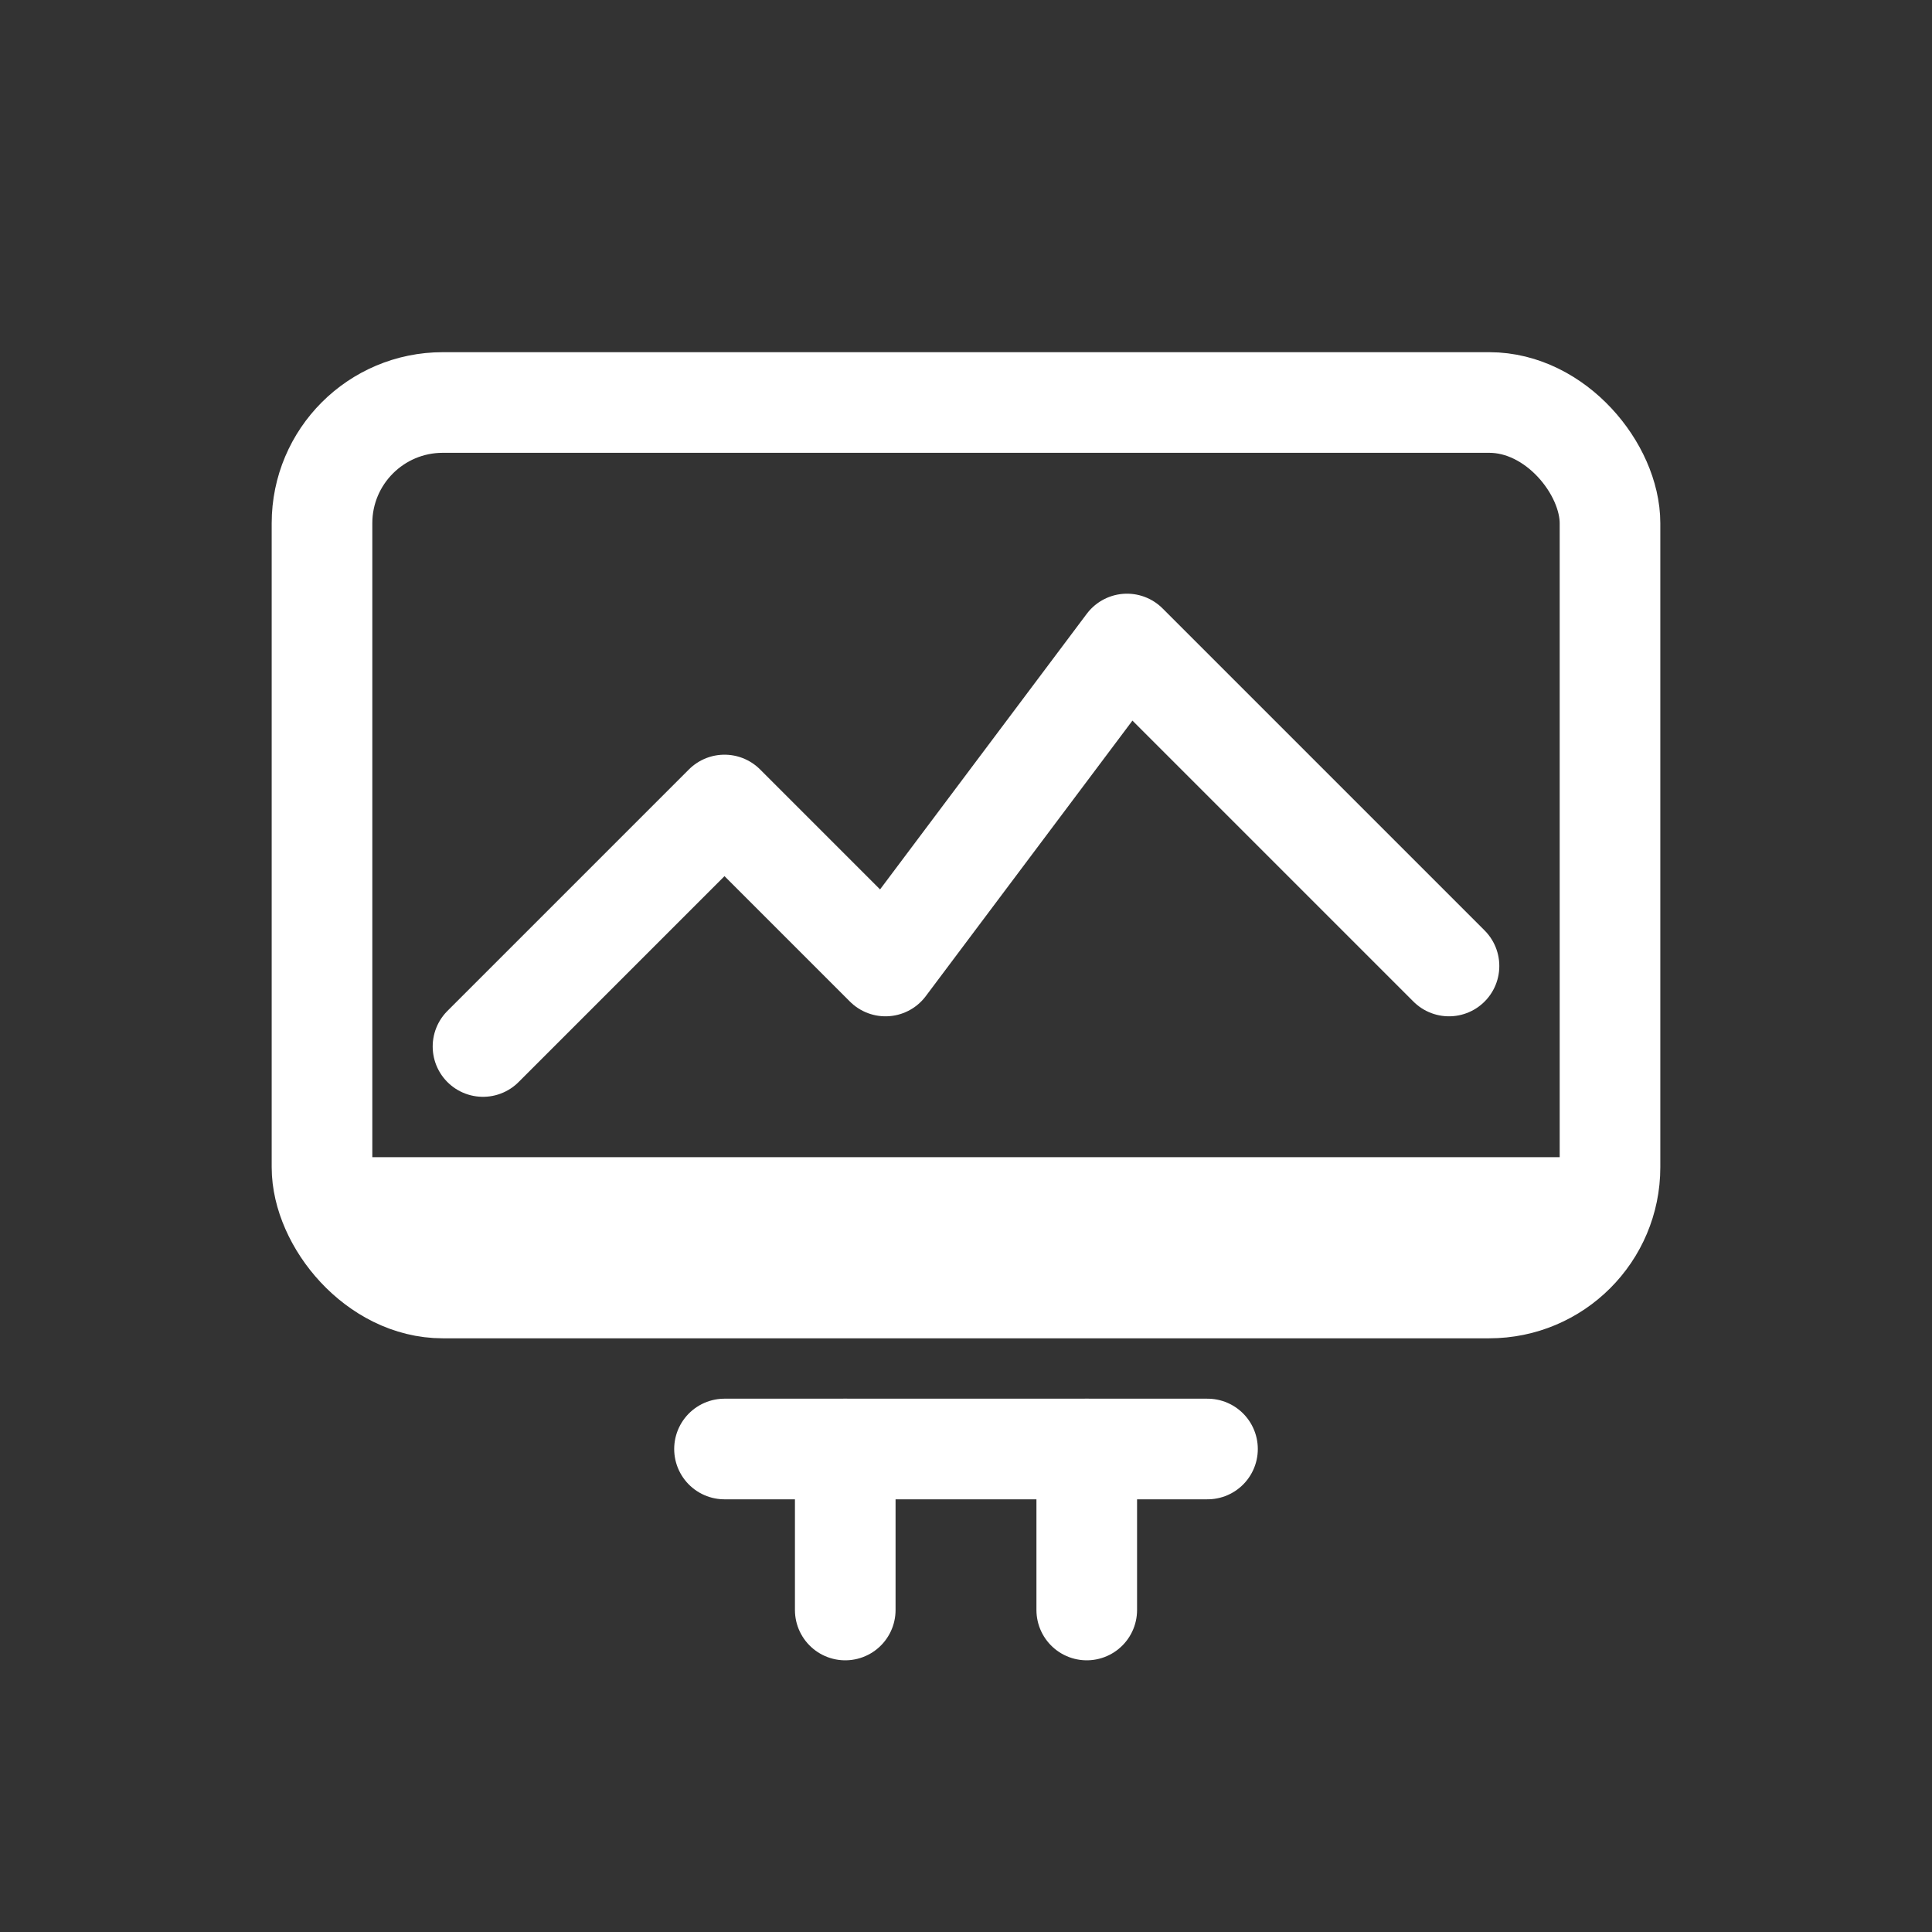 <svg viewBox="0 0 48 48" xmlns="http://www.w3.org/2000/svg">
  <rect x="0" y="0" width="48" height="48" fill="#333333" stroke="none"/>
  <rect x="8" y="10" width="32" height="22" rx="3" ry="3"
        fill="none" stroke="#ffffff" stroke-width="2.5"/>
  <line x1="8" y1="30" x2="40" y2="30"
        stroke="#ffffff" stroke-width="2.5"/>
  <polyline points="12,26 18,20 22,24 28,16 36,24"
            fill="none" stroke="#ffffff" stroke-width="2.5"
            stroke-linecap="round" stroke-linejoin="round"/>
  <line x1="18" y1="36" x2="30" y2="36"
        stroke="#ffffff" stroke-width="2.5" stroke-linecap="round"/>
  <line x1="21" y1="36" x2="21" y2="40"
        stroke="#ffffff" stroke-width="2.5" stroke-linecap="round"/>
  <line x1="27" y1="36" x2="27" y2="40"
        stroke="#ffffff" stroke-width="2.5" stroke-linecap="round"/>
</svg>